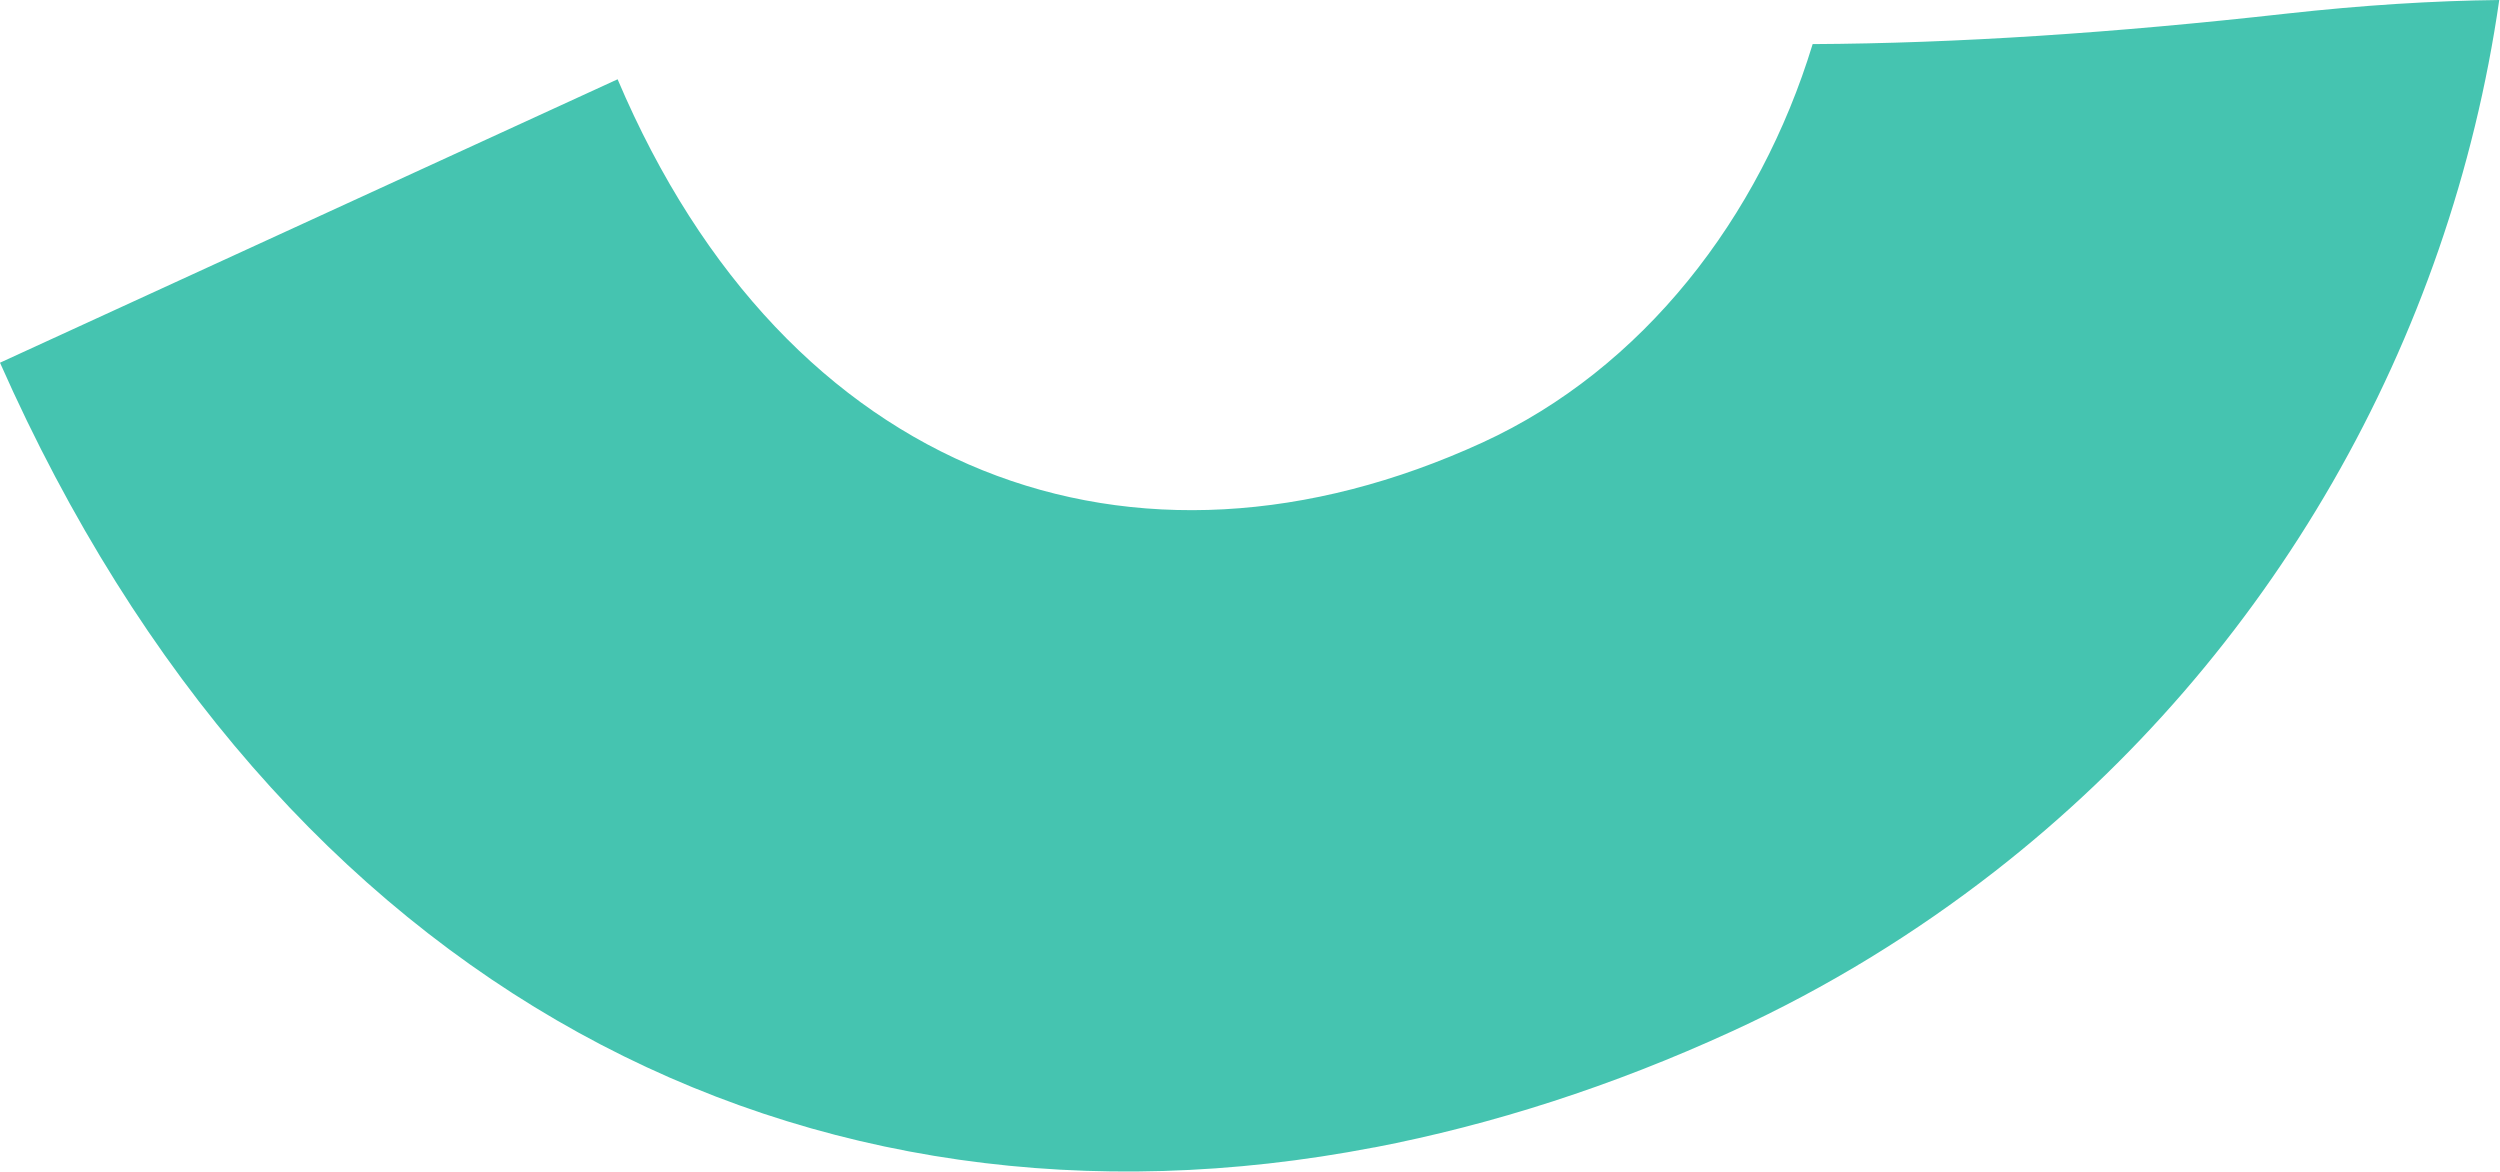 <svg width="2297" height="1077" viewBox="0 0 2297 1077" fill="none" xmlns="http://www.w3.org/2000/svg">
<path d="M1262.78 1054.19C740.109 1154.91 256.52 912.709 -1.43098e-05 333.26L567.453 72.844C722.92 438.884 1041.63 553.613 1362.19 406.559C1509.45 338.951 1616.85 200.093 1665.46 40.52C1797.83 39.837 1942.24 30.276 2100.77 12.52C2170.73 4.781 2235.54 0.683 2296.31 0C2251.31 312.887 2087.08 602.441 1833.19 800.371C1759.84 857.508 1679.26 907.246 1591.67 947.424C1481.42 998.073 1371.17 1033.36 1262.56 1054.3" fill="#45C4B0"/>
</svg>
